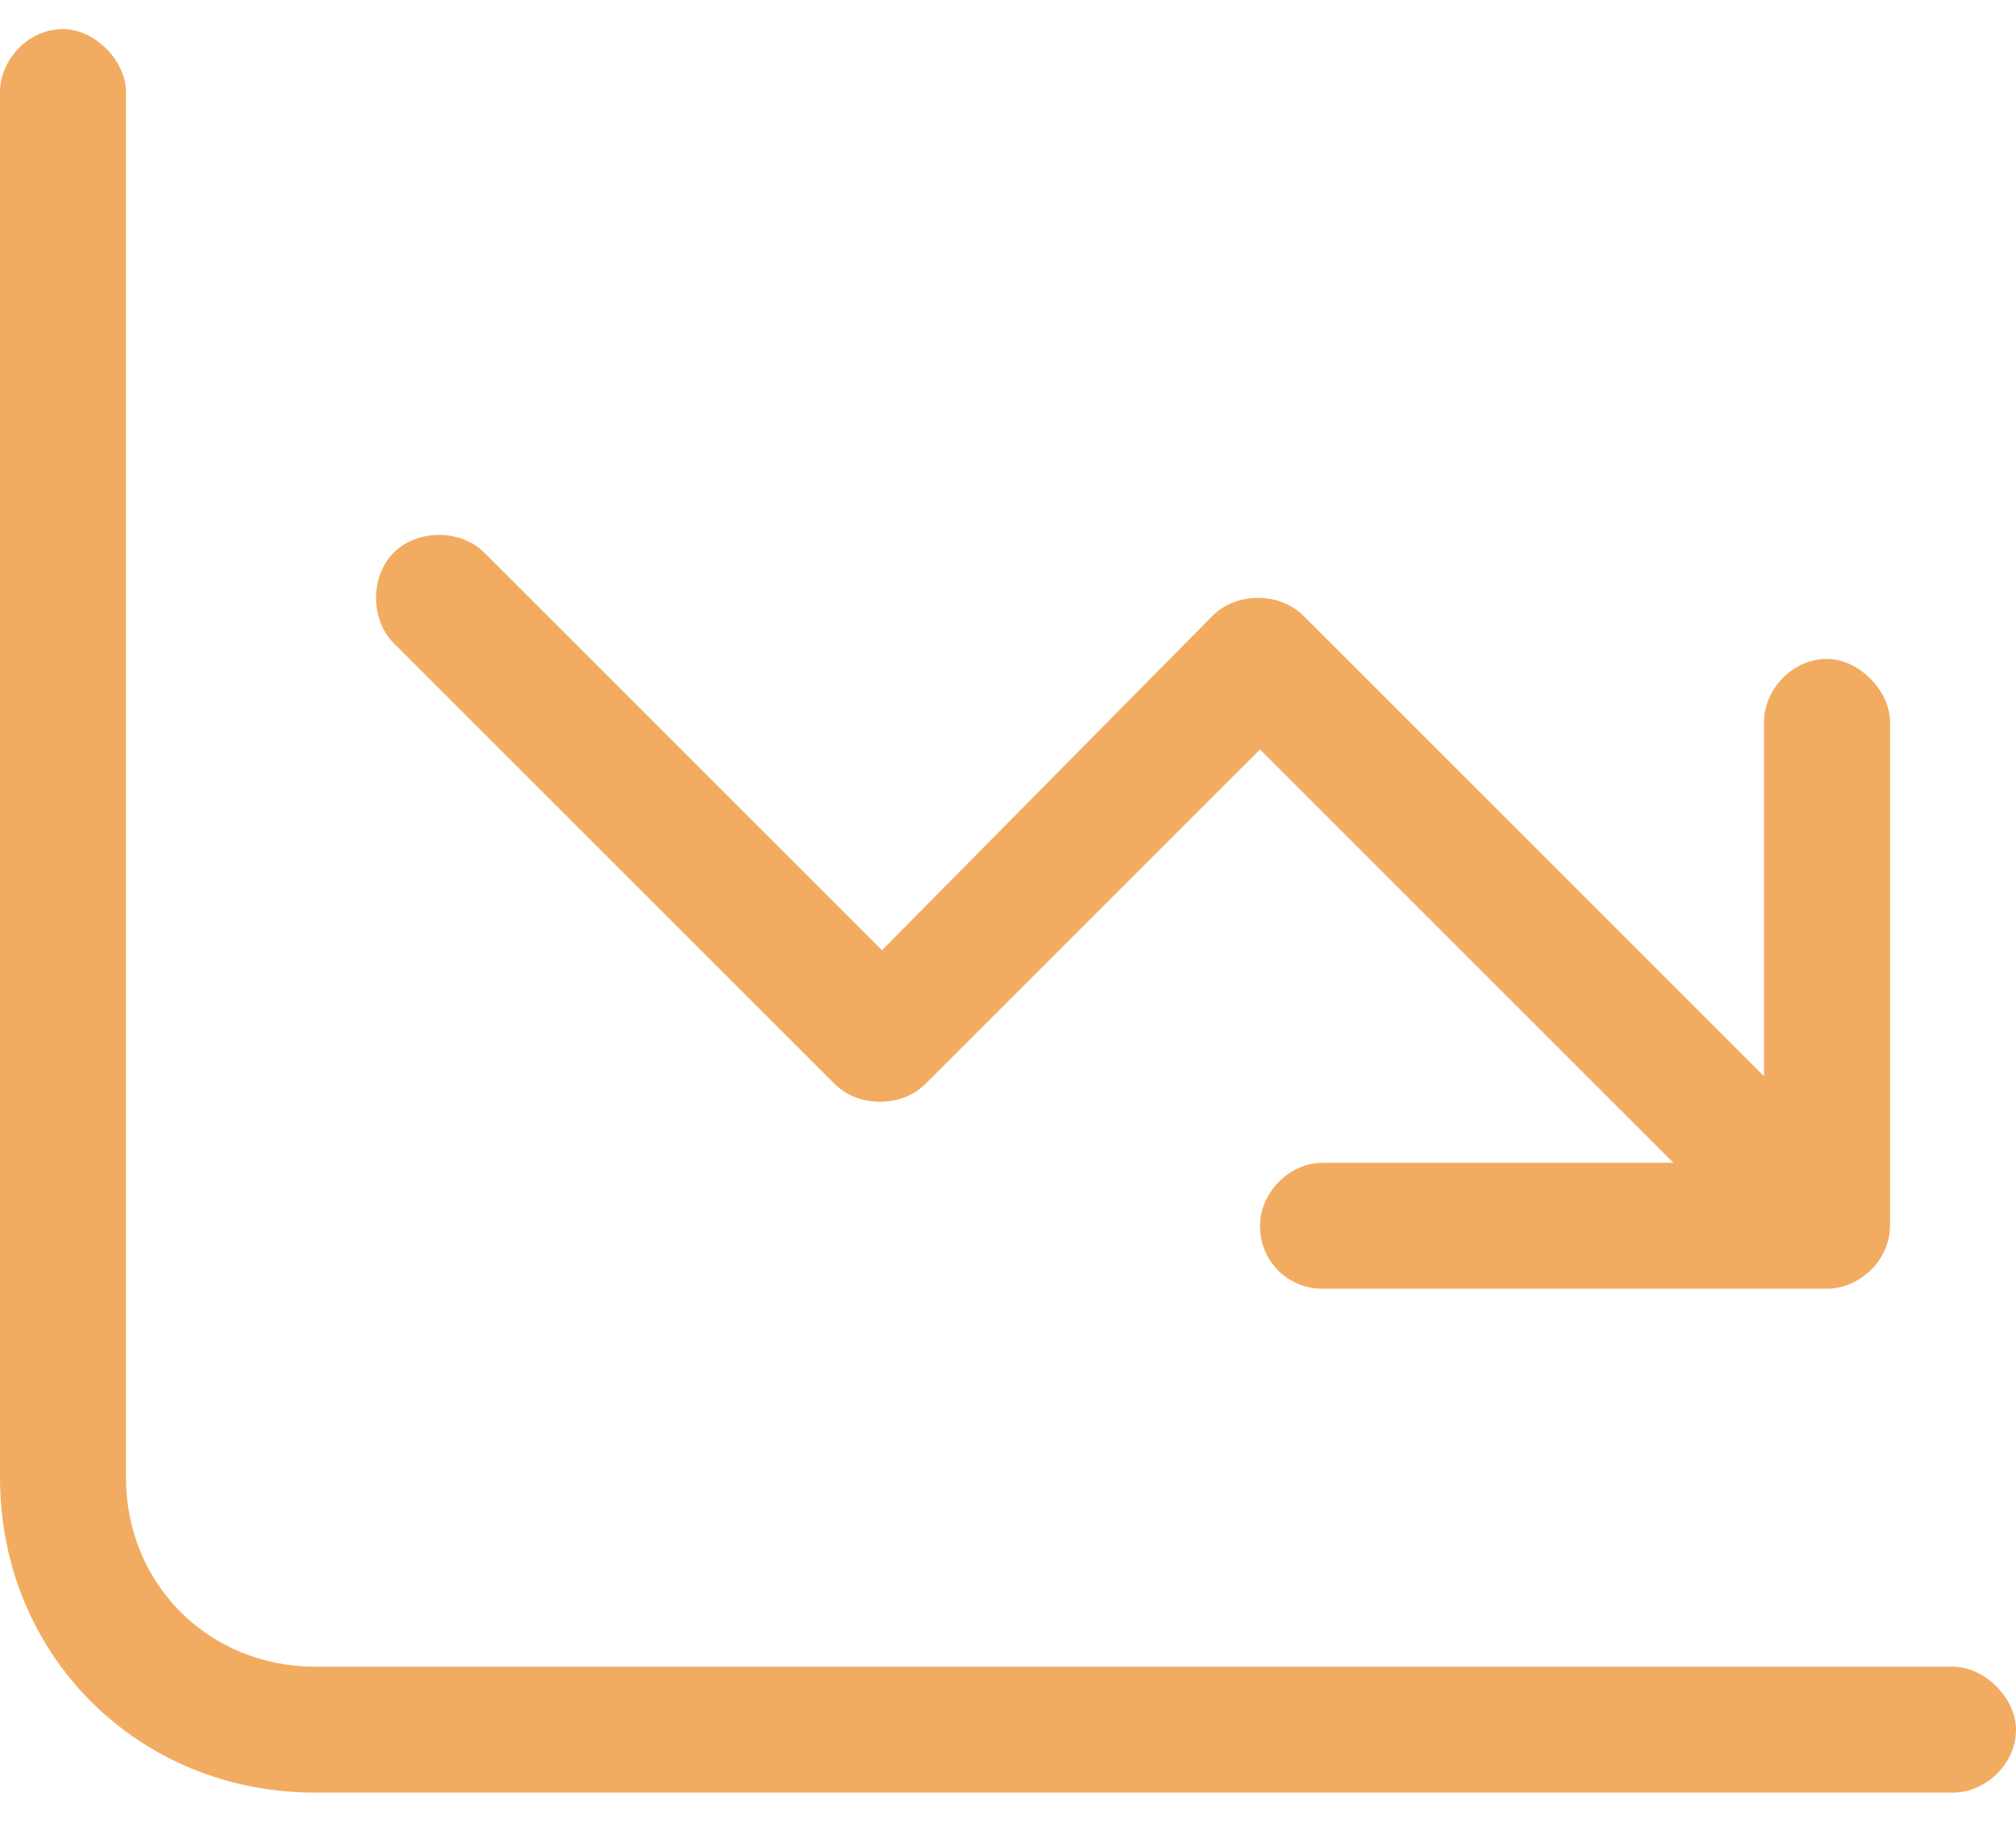 <svg width="52" height="47" viewBox="0 0 52 47" fill="none" xmlns="http://www.w3.org/2000/svg">
<path d="M3.25 2.375V38.125C3.25 40.867 5.383 43 8.125 43H50.375C51.188 43 52 43.812 52 44.625C52 45.539 51.188 46.25 50.375 46.25H8.125C3.555 46.25 0 42.695 0 38.125V2.375C0 1.562 0.711 0.75 1.625 0.75C2.438 0.75 3.25 1.562 3.25 2.375ZM32.5 31.625C32.5 30.812 33.211 30 34.125 30H43.164L32.5 19.336L23.867 27.969C23.258 28.578 22.141 28.578 21.531 27.969L10.156 16.594C9.547 15.984 9.547 14.867 10.156 14.258C10.766 13.648 11.883 13.648 12.492 14.258L22.75 24.516L31.281 15.883C31.891 15.273 33.008 15.273 33.617 15.883L45.5 27.766V18.625C45.5 17.812 46.211 17 47.125 17C47.938 17 48.75 17.812 48.75 18.625V31.625C48.75 32.539 47.938 33.25 47.125 33.25H34.125C33.211 33.25 32.5 32.539 32.5 31.625Z" fill="#F2AC61"/>
</svg>
